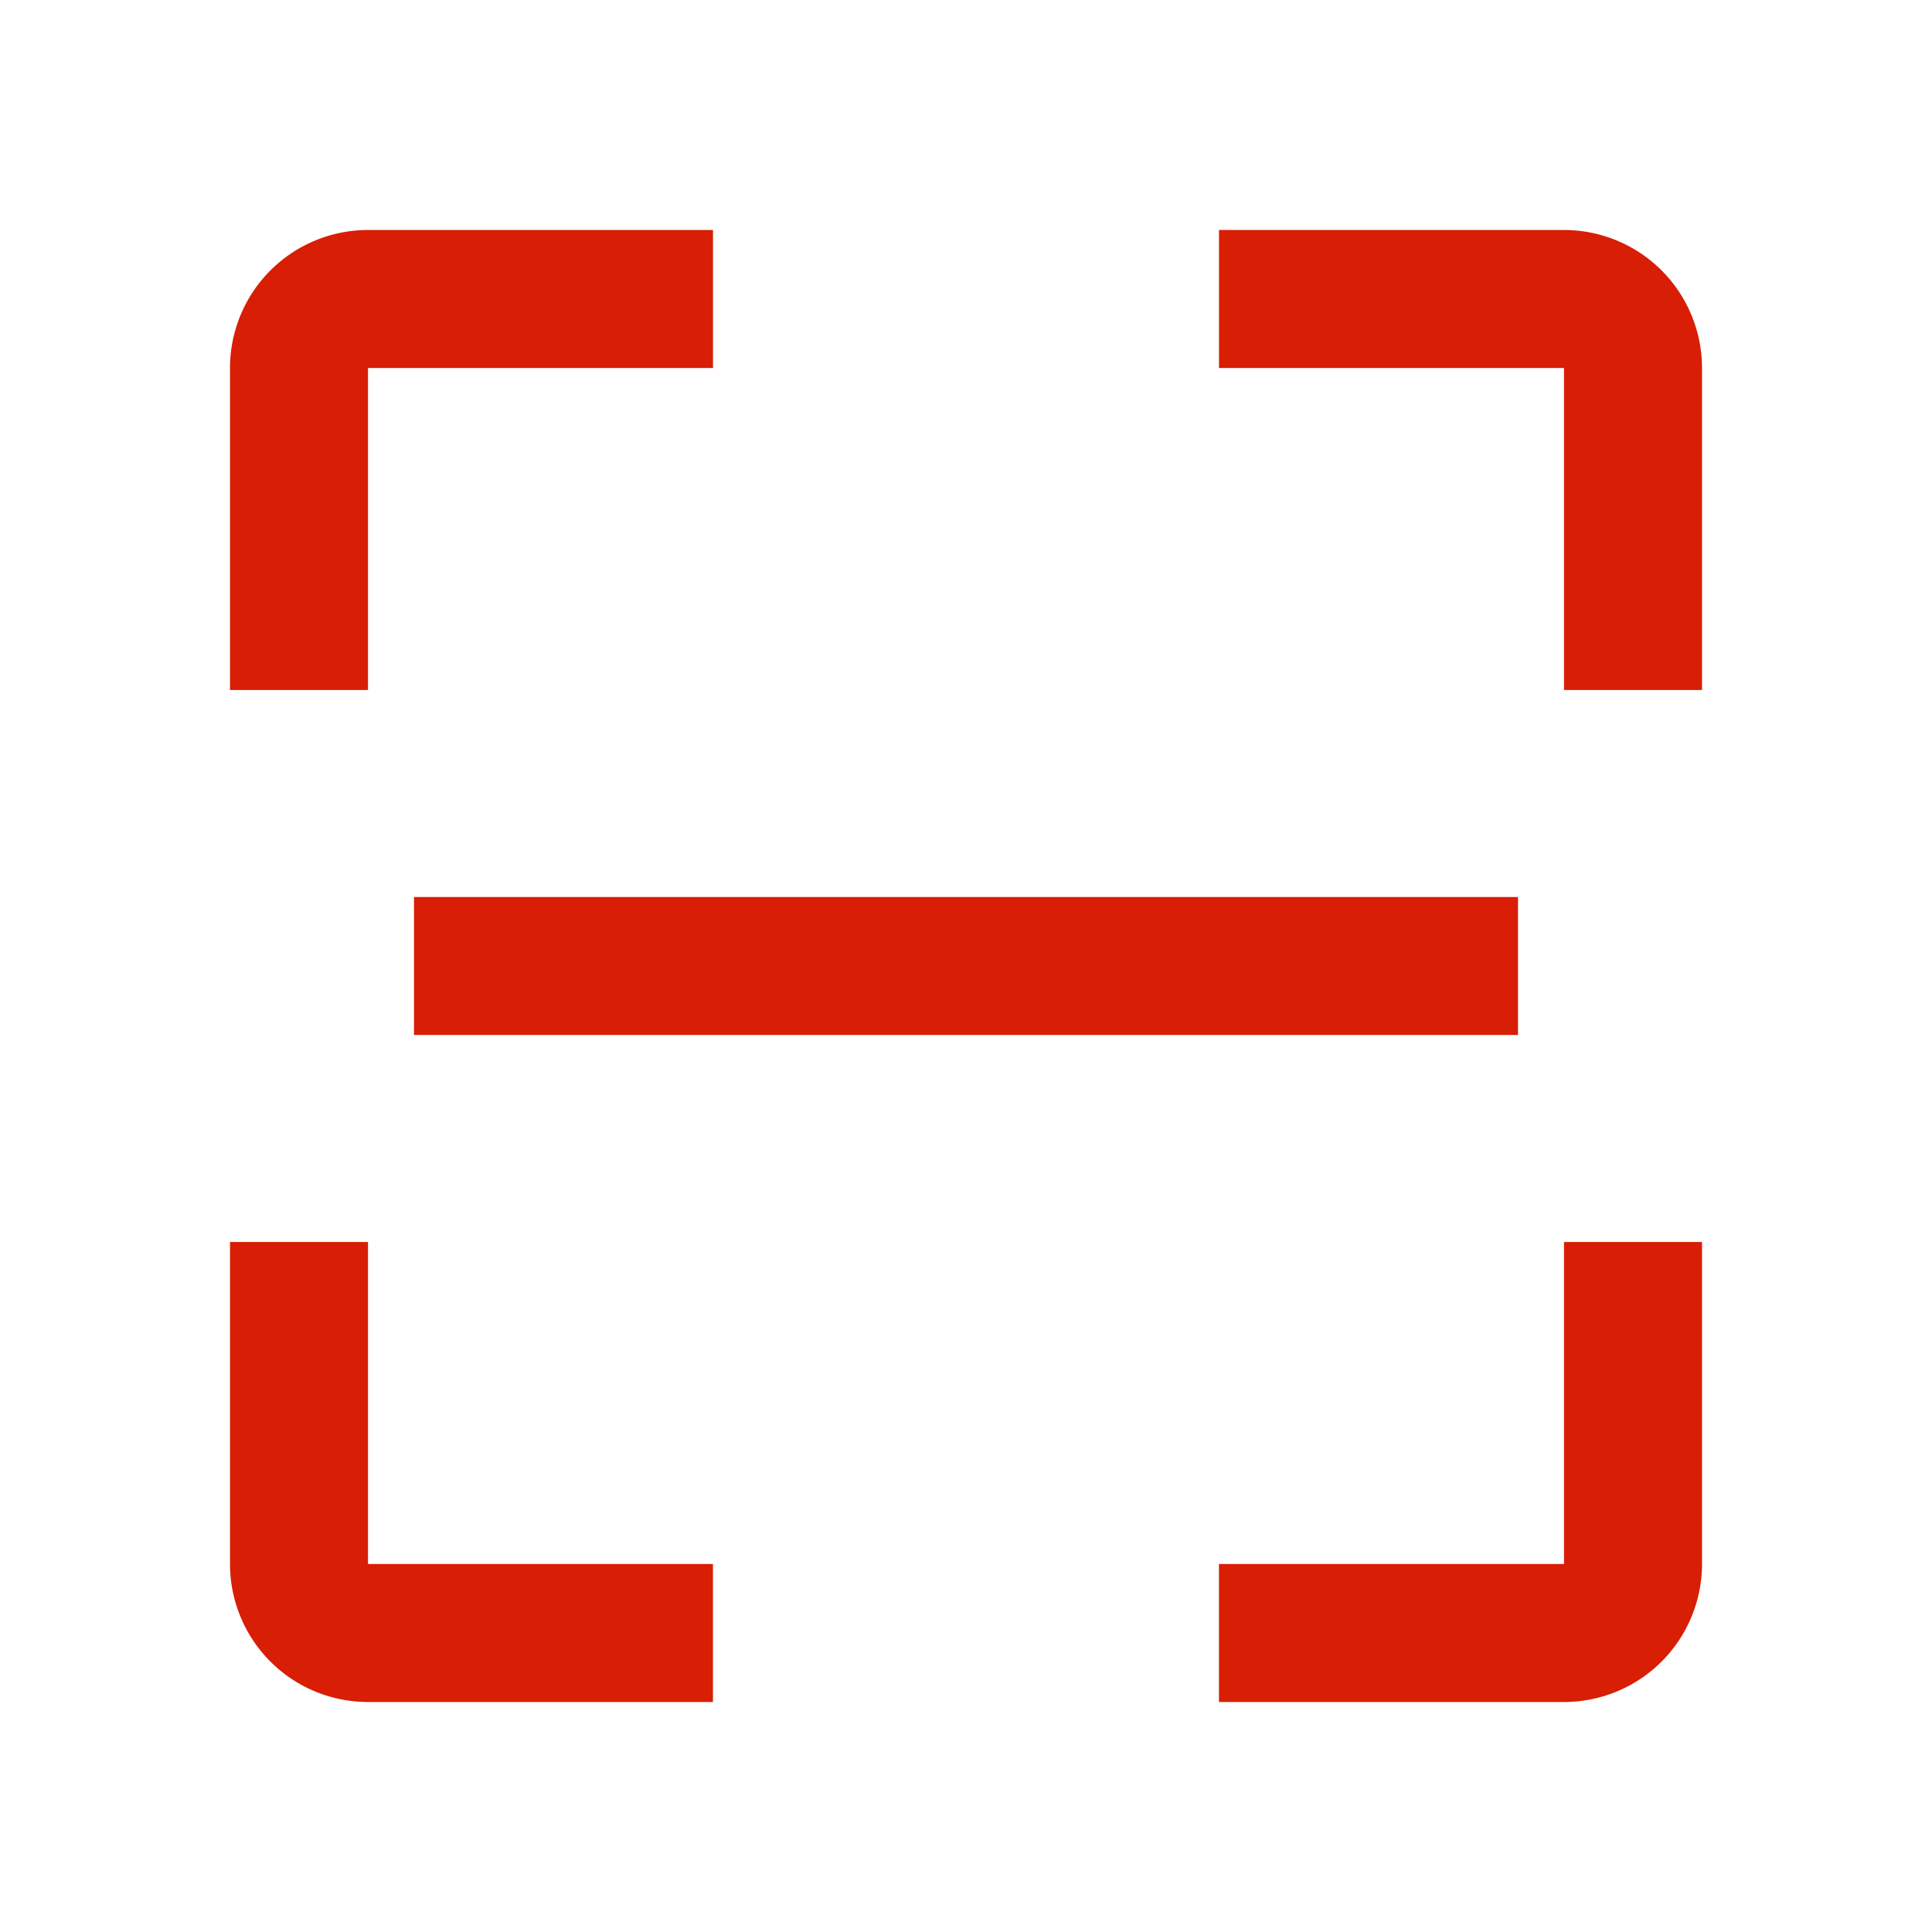 <?xml version="1.0" standalone="no"?><!DOCTYPE svg PUBLIC "-//W3C//DTD SVG 1.1//EN" "http://www.w3.org/Graphics/SVG/1.1/DTD/svg11.dtd"><svg t="1732160449509" class="icon" viewBox="0 0 1024 1024" version="1.1" xmlns="http://www.w3.org/2000/svg" p-id="5661" xmlns:xlink="http://www.w3.org/1999/xlink" width="48" height="48"><path d="M195.048 658.286v170.667h182.833v73.143H195.048a73.143 73.143 0 0 1-73.143-73.143v-170.667h73.143z m707.048 0v170.667a73.143 73.143 0 0 1-73.143 73.143h-182.882v-73.143H828.952v-170.667h73.143z m-97.524-182.857v73.143H219.429v-73.143h585.143zM828.952 121.905a73.143 73.143 0 0 1 73.143 73.143v170.667h-73.143V195.048h-182.857V121.905H828.952zM377.905 121.905v73.143H195.048v170.667H121.905V195.048a73.143 73.143 0 0 1 73.143-73.143h182.857z" p-id="5662" fill="#d81e05"></path></svg>